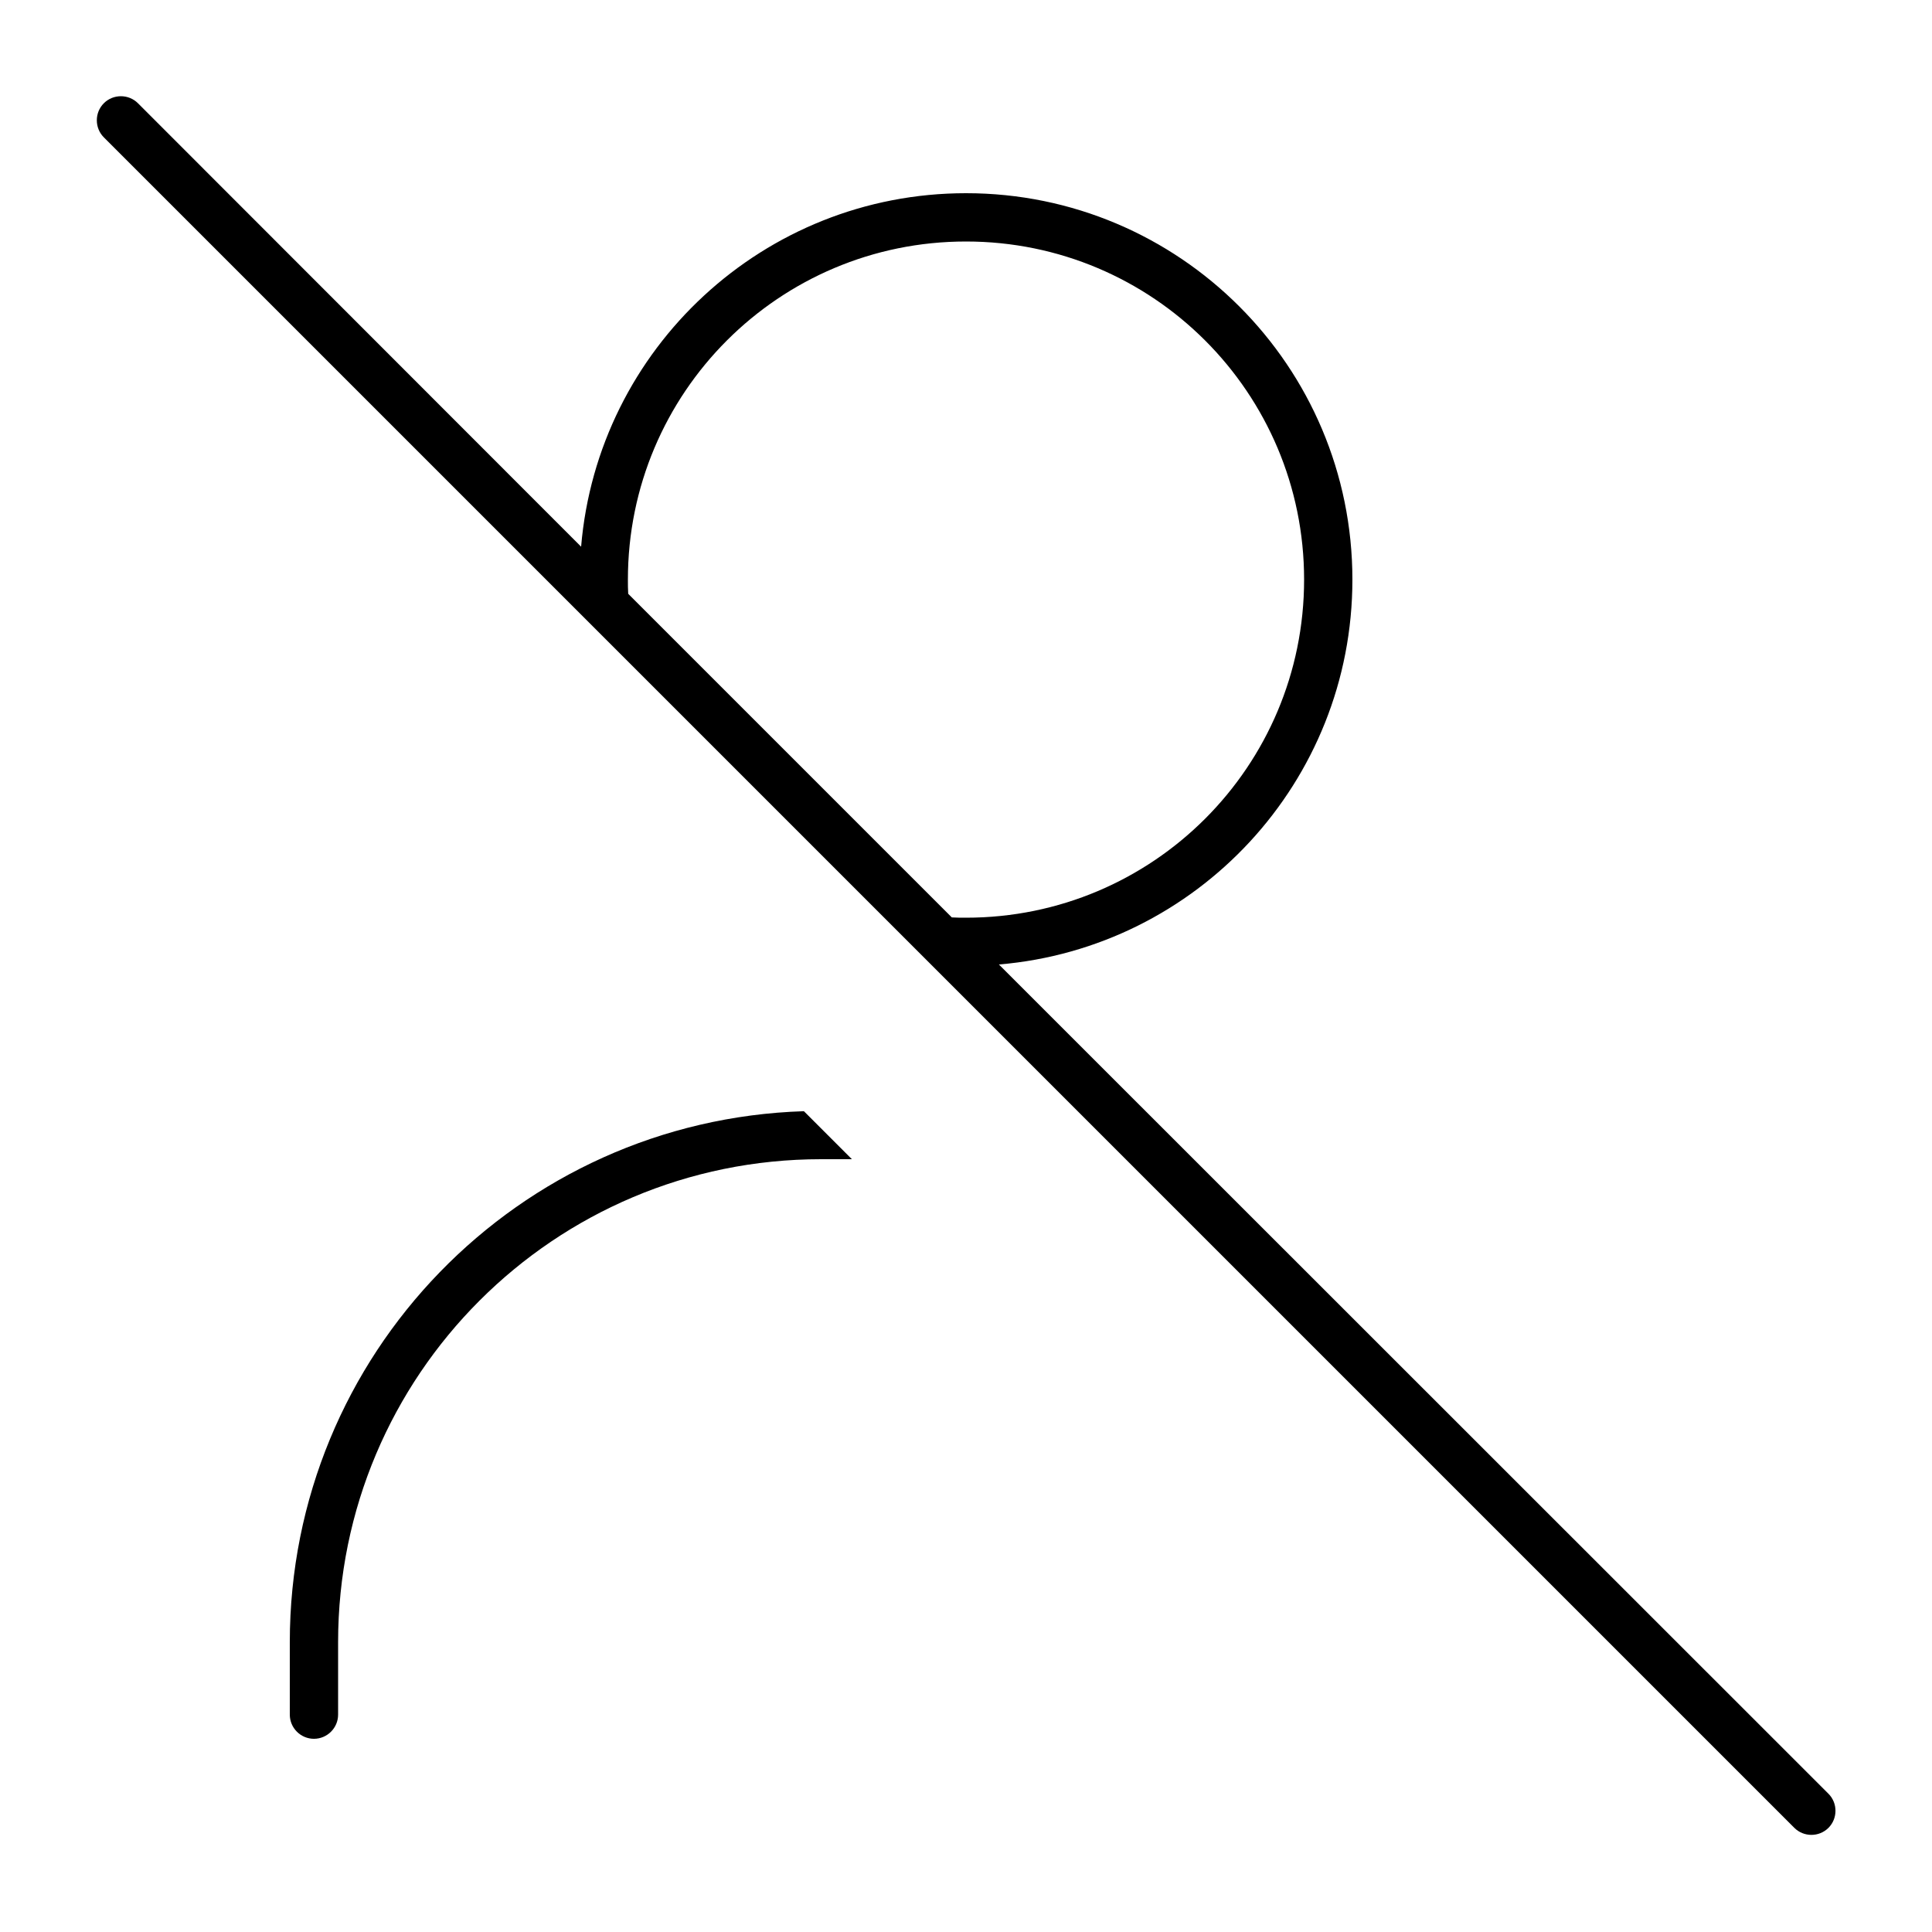 <svg xmlns="http://www.w3.org/2000/svg" viewBox="0 0 640 640"><!--! Font Awesome Pro 7.1.0 by @fontawesome - https://fontawesome.com License - https://fontawesome.com/license (Commercial License) Copyright 2025 Fonticons, Inc. --><path fill="currentColor" d="M45.7 34.2C42.6 31.1 37.5 31.1 34.4 34.2C31.3 37.3 31.3 42.4 34.4 45.5L594.4 605.5C597.5 608.6 602.6 608.6 605.7 605.5C608.8 602.4 608.8 597.3 605.7 594.2L330.9 319.5C396.5 314 448 259 448 192C448 121.3 390.7 64 320 64C253 64 198 115.5 192.5 181.1L45.7 34.2zM208.1 196.7C208 195.1 208 193.6 208 192C208 130.1 258.1 80 320 80C381.9 80 432 130.1 432 192C432 253.9 381.9 304 320 304C318.4 304 316.9 304 315.3 303.9L208.1 196.7zM96 544L96 568C96 572.4 99.6 576 104 576C108.4 576 112 572.4 112 568L112 544C112 455.6 183.6 384 272 384L282.2 384L266.3 368.1C171.7 371.1 96 448.7 96 544z"/></svg>
